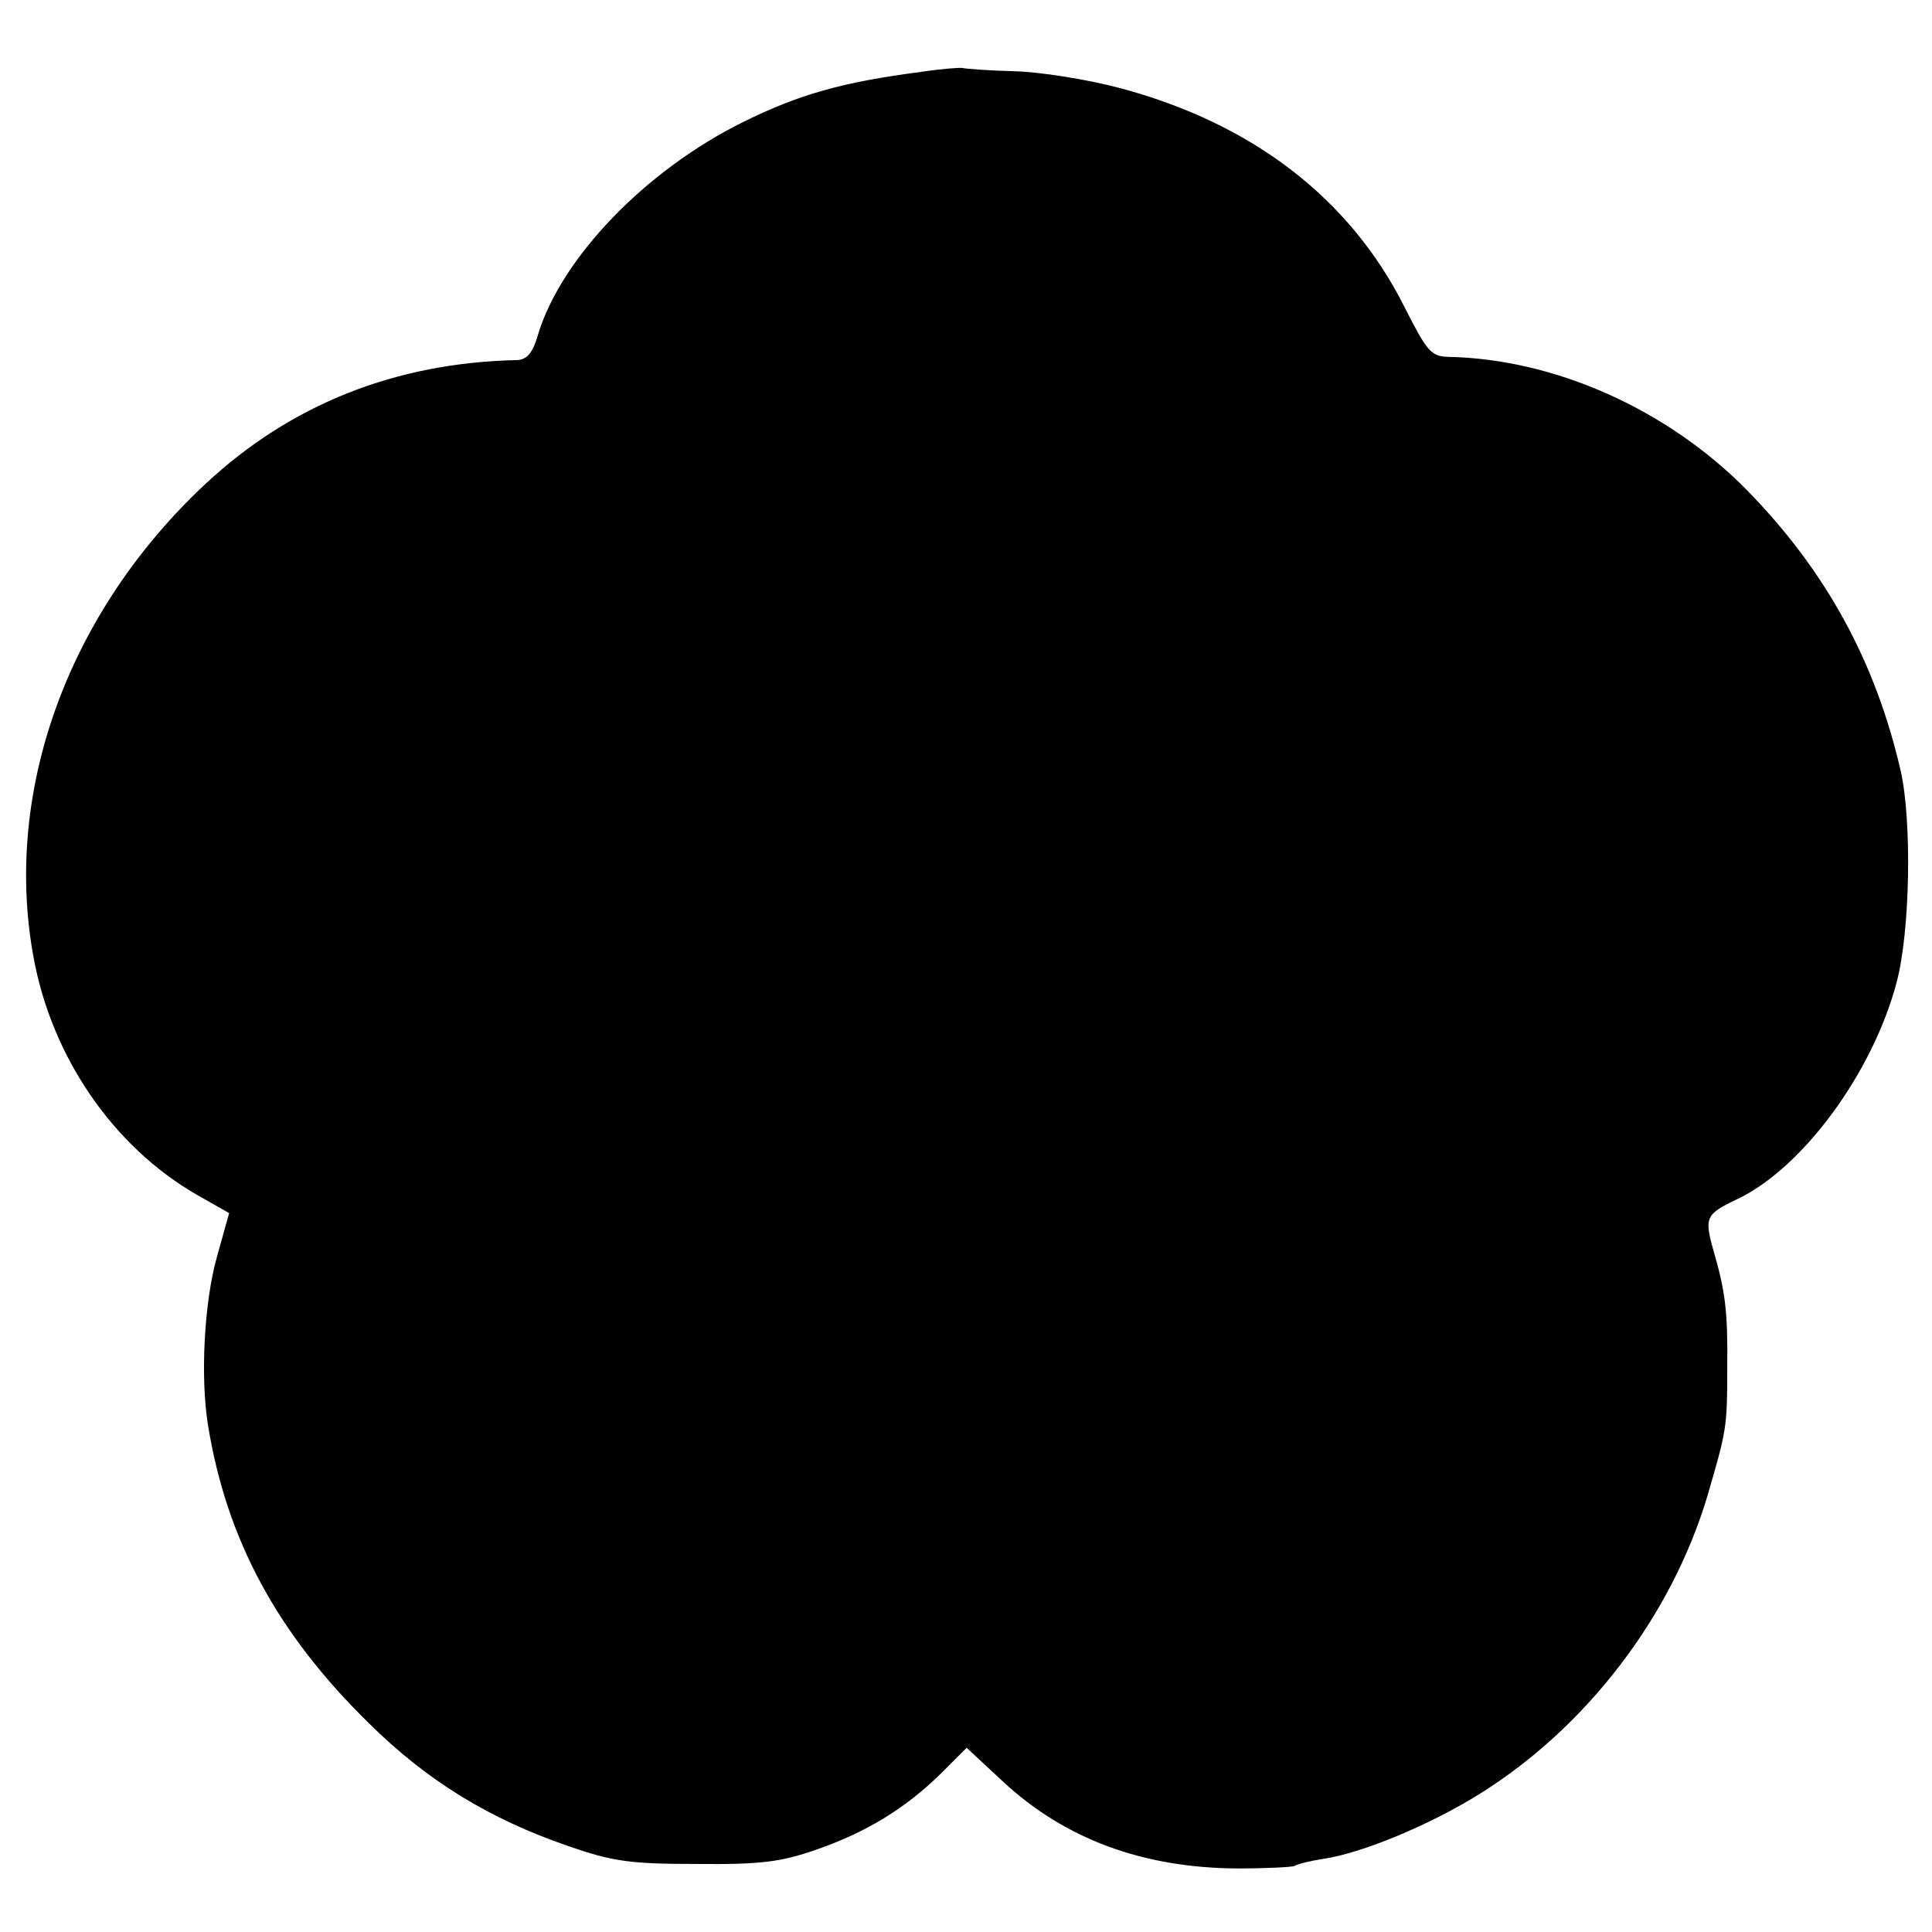 <?xml version="1.0" standalone="no"?>
<!DOCTYPE svg PUBLIC "-//W3C//DTD SVG 20010904//EN"
 "http://www.w3.org/TR/2001/REC-SVG-20010904/DTD/svg10.dtd">
<svg version="1.0" xmlns="http://www.w3.org/2000/svg"
 width="301pt" height="301pt" viewBox="0 0 301 301"
 preserveAspectRatio="xMidYMid meet">
<g transform="translate(0,301) scale(0.1,-0.1)"
fill="#000000" stroke="none">
<path d="M1435 2898 c-123 -16 -190 -35 -277 -78 -152 -75 -284 -212 -320
-332 -8 -28 -17 -38 -32 -39 -190 -4 -353 -69 -486 -193 -214 -200 -315 -478
-268 -736 28 -156 124 -296 254 -371 l51 -29 -19 -68 c-20 -71 -26 -187 -14
-262 29 -179 108 -325 251 -465 91 -90 188 -149 310 -191 69 -24 96 -28 200
-28 100 -1 131 3 186 22 78 27 139 64 195 119 l40 40 57 -53 c96 -89 217 -134
364 -135 46 0 86 2 90 4 5 3 25 8 45 11 61 9 168 54 243 101 167 104 299 277
355 464 30 103 31 106 31 201 1 86 -3 118 -21 180 -15 53 -13 58 35 81 103 48
213 198 250 339 21 79 24 252 6 330 -39 169 -116 310 -238 435 -124 127 -301
206 -467 209 -27 1 -33 9 -68 78 -85 169 -237 286 -444 341 -49 13 -123 25
-164 26 -41 1 -77 4 -80 5 -3 1 -32 -1 -65 -6z"/>
</g>
</svg>
